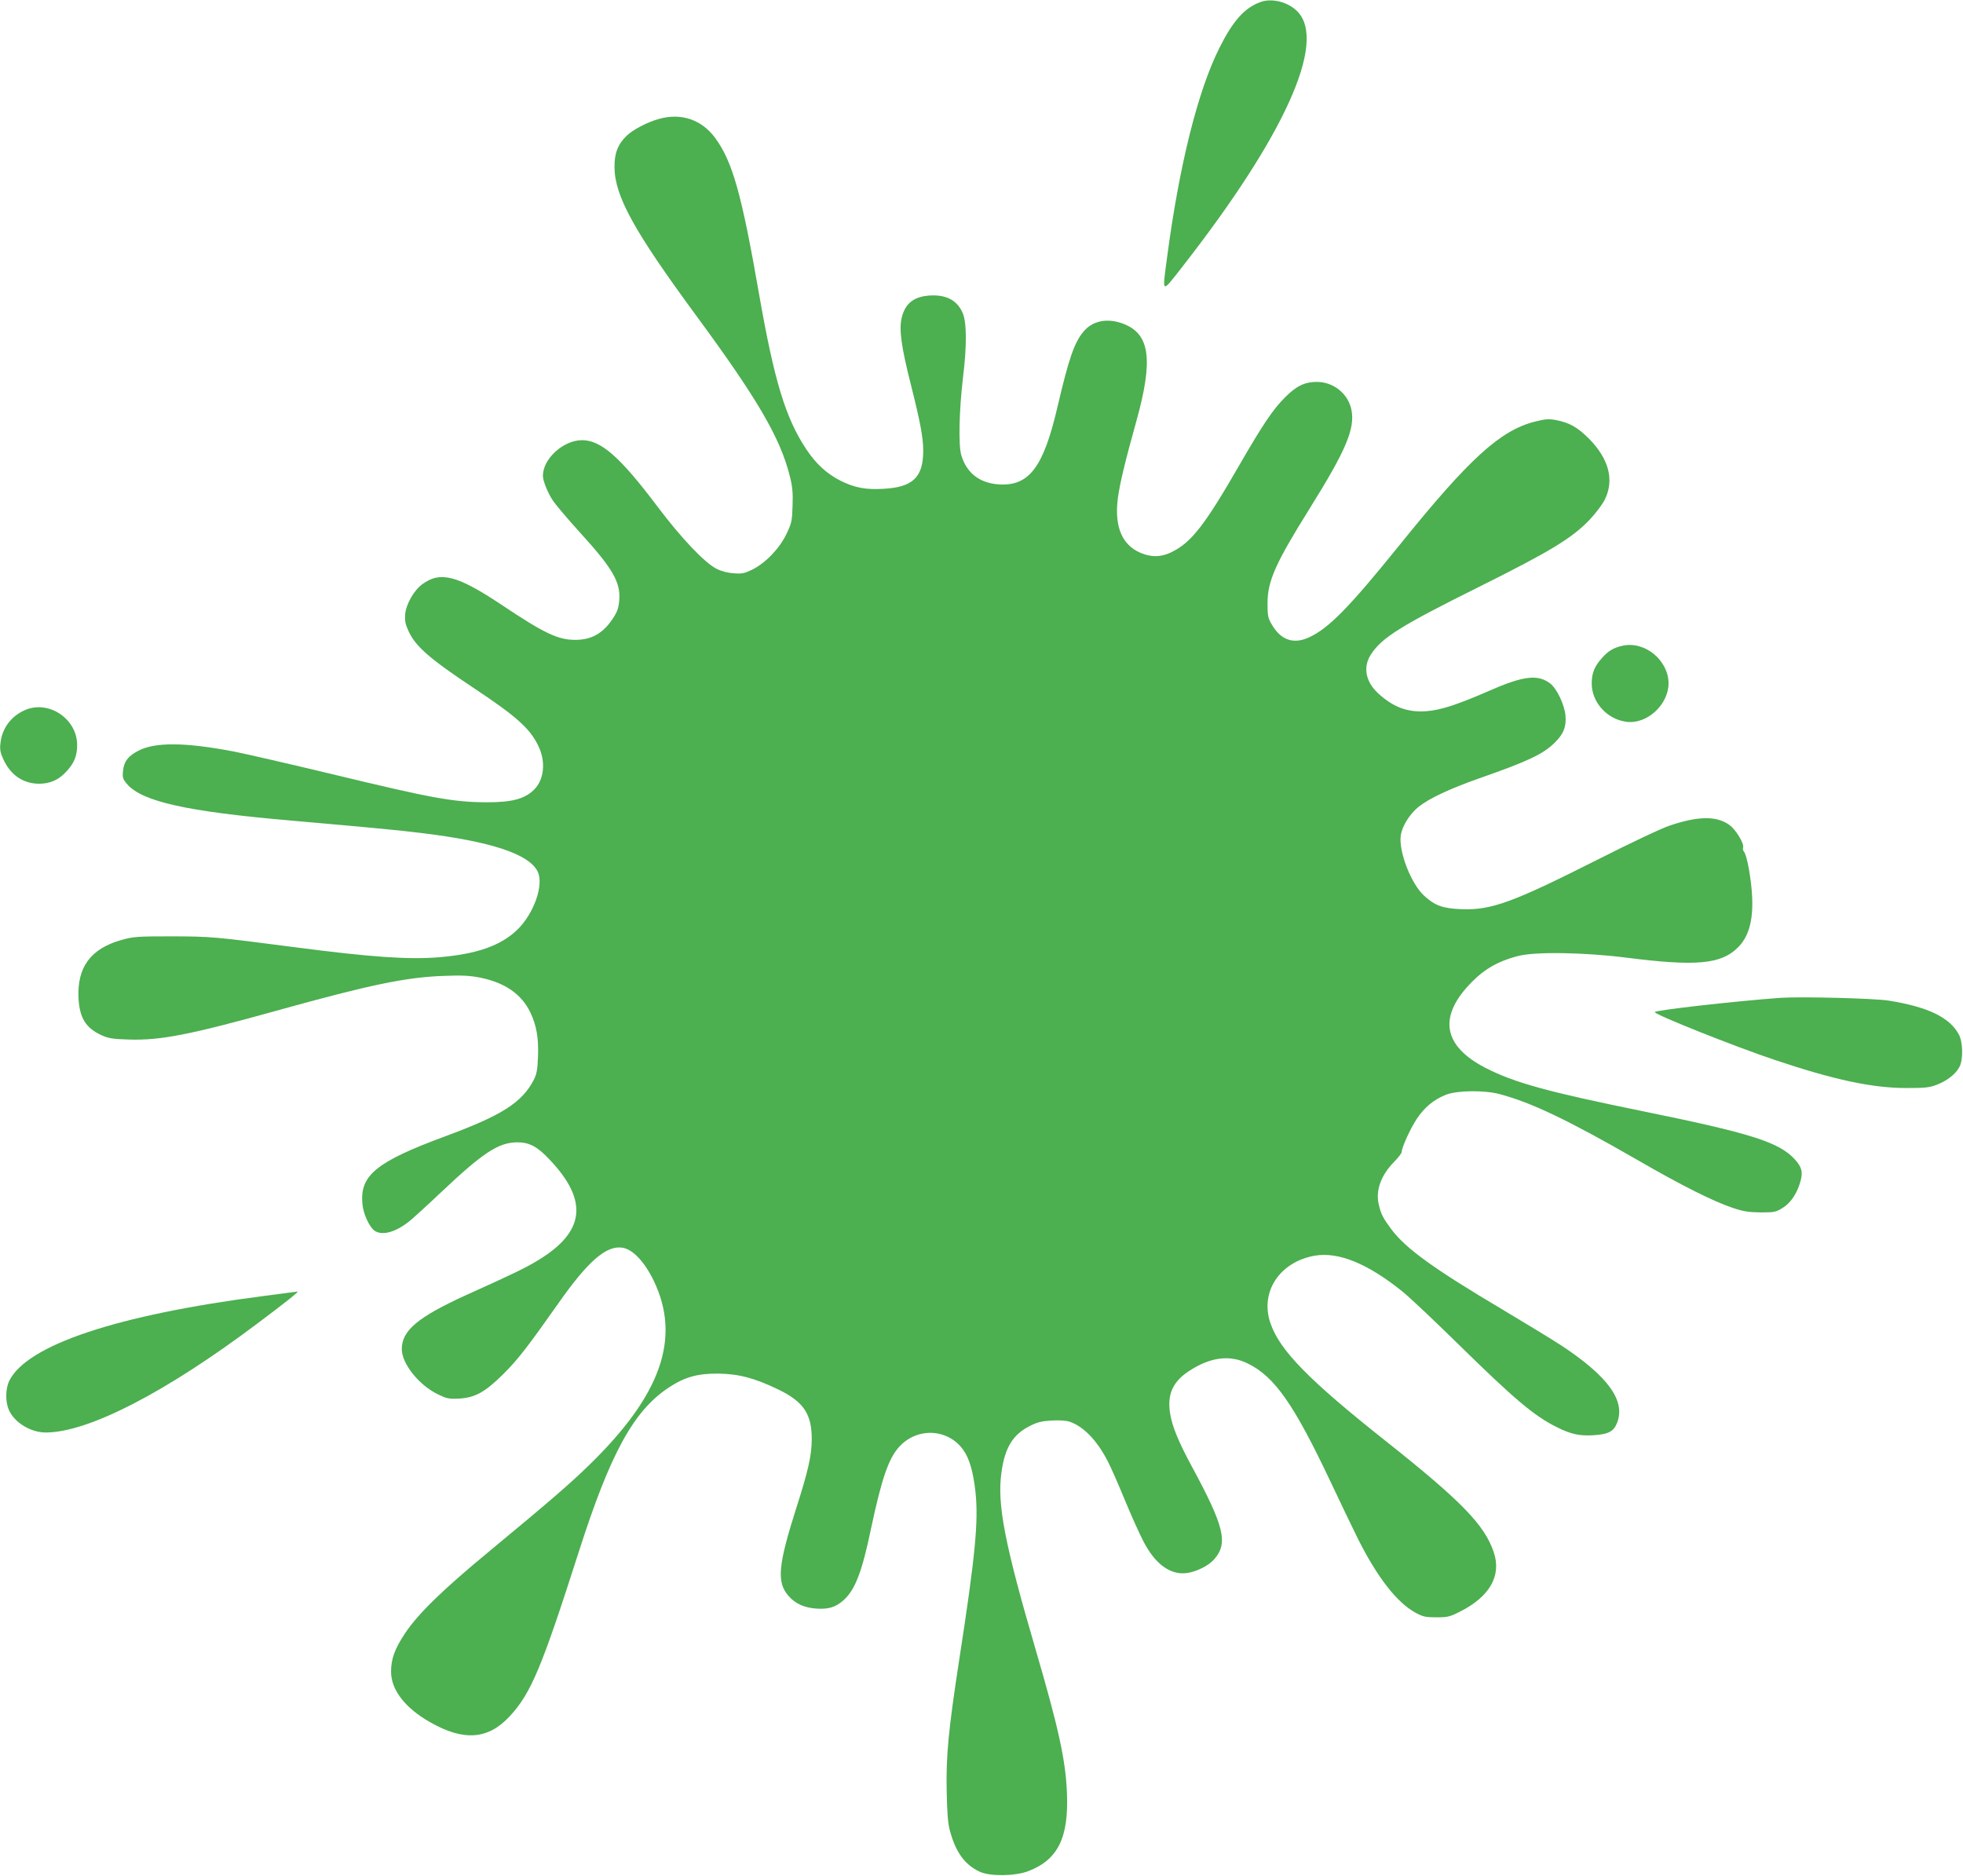 <?xml version="1.0" standalone="no"?>
<!DOCTYPE svg PUBLIC "-//W3C//DTD SVG 20010904//EN"
 "http://www.w3.org/TR/2001/REC-SVG-20010904/DTD/svg10.dtd">
<svg version="1.0" xmlns="http://www.w3.org/2000/svg"
 width="1280pt" height="1223pt" viewBox="0 0 1280 1223"
 preserveAspectRatio="xMidYMid meet">
<g transform="translate(0,1223) scale(0.1,-0.1)"
fill="#4caf50" stroke="none">
<path d="M8217 12216 c-103 -38 -179 -124 -267 -301 -140 -280 -261 -765 -340
-1364 -32 -241 -38 -236 96 -65 667 853 946 1467 756 1667 -60 64 -169 92
-245 63z"/>
<path d="M4298 11455 c-77 -21 -170 -70 -212 -110 -58 -57 -80 -115 -79 -205
1 -188 127 -417 538 -975 395 -537 543 -791 605 -1039 18 -72 21 -110 18 -195
-3 -98 -6 -112 -40 -183 -45 -94 -136 -189 -223 -232 -49 -24 -67 -28 -119
-24 -37 2 -81 13 -111 28 -78 38 -233 201 -390 410 -243 322 -366 430 -490
430 -121 0 -255 -121 -255 -232 0 -33 32 -113 66 -163 18 -27 97 -120 174
-205 216 -237 267 -325 258 -444 -5 -52 -12 -74 -42 -119 -64 -97 -139 -139
-245 -139 -112 0 -201 42 -475 225 -292 195 -404 225 -522 138 -55 -40 -106
-130 -112 -196 -3 -42 1 -65 21 -108 46 -102 137 -181 432 -377 274 -182 362
-261 416 -375 50 -104 37 -222 -32 -287 -61 -58 -143 -79 -304 -79 -222 1
-357 26 -1020 186 -259 62 -540 127 -625 144 -323 62 -522 64 -632 4 -65 -35
-90 -69 -96 -131 -4 -44 -1 -52 28 -86 99 -112 387 -177 1055 -235 602 -53
701 -63 860 -82 454 -55 702 -136 760 -250 44 -85 -23 -277 -134 -383 -107
-102 -261 -156 -503 -177 -200 -17 -449 0 -953 66 -523 68 -539 69 -795 70
-229 0 -251 -2 -329 -24 -201 -57 -289 -178 -279 -380 7 -129 48 -195 153
-242 41 -19 72 -24 180 -27 204 -6 398 32 979 194 584 162 821 212 1066 221
124 5 172 2 240 -11 164 -33 272 -109 329 -229 40 -85 54 -166 49 -289 -3 -83
-9 -112 -27 -148 -78 -150 -208 -232 -581 -370 -446 -165 -554 -253 -537 -438
5 -65 45 -152 79 -176 49 -34 133 -12 223 58 22 17 119 105 215 196 270 255
370 320 490 322 80 1 134 -27 215 -114 254 -268 229 -471 -78 -656 -79 -48
-150 -83 -465 -225 -317 -144 -422 -232 -422 -353 0 -95 110 -233 233 -294 60
-29 73 -32 139 -29 106 6 169 41 289 159 97 97 156 173 359 461 193 275 313
380 418 364 68 -10 145 -92 205 -216 179 -373 49 -745 -424 -1204 -125 -122
-265 -242 -649 -560 -304 -251 -462 -405 -548 -533 -68 -102 -92 -168 -92
-252 0 -117 91 -236 253 -328 220 -126 379 -115 521 38 139 151 207 313 451
1075 204 637 355 913 581 1065 108 72 191 95 329 94 132 -2 236 -29 391 -104
165 -80 219 -161 217 -330 -1 -102 -24 -203 -99 -437 -121 -380 -131 -489 -52
-579 44 -50 101 -76 179 -82 82 -6 129 9 181 56 74 67 119 183 178 467 68 320
113 452 180 528 116 132 319 125 420 -15 41 -56 67 -146 81 -279 20 -189 -2
-417 -106 -1089 -71 -462 -87 -631 -82 -859 3 -146 8 -212 22 -261 38 -139 97
-219 194 -264 67 -31 231 -29 316 4 194 74 265 219 252 514 -9 212 -55 422
-207 941 -199 680 -249 939 -220 1144 22 162 74 247 184 303 49 25 77 32 142
36 48 3 96 0 117 -7 93 -31 183 -125 253 -264 19 -37 68 -148 109 -248 41 -99
95 -220 121 -269 77 -150 178 -222 286 -206 64 10 139 48 175 89 93 106 67
213 -149 612 -84 156 -125 256 -138 338 -20 124 16 206 119 275 140 93 268
111 387 52 176 -86 301 -266 540 -771 63 -134 144 -302 179 -373 127 -252 253
-414 375 -481 48 -26 65 -30 136 -30 74 0 87 3 156 38 193 98 270 234 218 387
-60 178 -212 334 -705 725 -501 397 -691 591 -751 768 -70 203 60 400 290 440
154 26 344 -51 571 -234 44 -35 208 -190 365 -344 370 -363 495 -468 645 -542
89 -44 144 -56 232 -51 101 6 136 24 158 83 55 142 -59 300 -359 499 -61 40
-235 146 -386 236 -447 265 -632 398 -726 523 -55 74 -68 98 -83 161 -23 92
13 193 100 281 27 28 49 56 49 64 0 28 55 150 97 214 51 77 111 127 191 159
74 29 252 31 352 4 206 -55 445 -169 890 -425 297 -172 504 -275 630 -317 69
-23 103 -28 181 -29 89 0 99 2 144 30 53 33 95 97 116 176 16 58 7 90 -37 139
-102 113 -286 171 -998 316 -618 126 -832 185 -1019 281 -282 145 -311 339
-87 563 83 84 170 133 295 166 111 30 435 25 710 -10 456 -58 618 -43 728 67
94 94 116 252 70 516 -9 51 -23 99 -30 106 -7 8 -10 20 -7 29 9 24 -47 117
-89 147 -83 60 -202 59 -387 -3 -55 -18 -256 -113 -475 -224 -555 -280 -691
-329 -885 -322 -123 5 -173 23 -244 88 -86 79 -167 290 -152 393 9 62 59 141
118 188 69 54 200 116 393 184 318 111 416 158 490 230 60 58 79 105 73 179
-6 70 -56 176 -100 210 -81 61 -175 50 -402 -50 -202 -88 -314 -125 -406 -131
-120 -9 -213 25 -311 114 -84 76 -103 172 -51 254 71 111 196 189 707 443 464
231 607 318 721 438 39 41 84 101 99 132 62 127 26 264 -104 396 -73 73 -128
105 -215 121 -48 9 -69 7 -138 -10 -226 -58 -427 -240 -883 -806 -329 -407
-461 -542 -590 -601 -100 -46 -183 -18 -242 84 -25 42 -28 57 -28 137 0 147
51 261 277 623 236 378 295 519 270 641 -22 105 -117 181 -226 181 -77 0 -132
-26 -205 -99 -79 -78 -147 -179 -301 -446 -223 -387 -310 -499 -435 -562 -63
-32 -117 -37 -180 -18 -142 45 -201 169 -176 366 12 91 47 240 120 500 113
406 90 573 -87 639 -102 38 -197 19 -256 -51 -61 -72 -97 -177 -171 -494 -92
-395 -186 -517 -385 -503 -124 9 -208 75 -242 191 -19 65 -14 290 11 502 26
210 25 364 -2 425 -34 77 -97 114 -192 114 -119 -1 -183 -47 -206 -149 -17
-76 -2 -187 61 -435 62 -246 80 -345 80 -429 0 -173 -68 -238 -259 -248 -117
-7 -188 7 -279 52 -91 46 -161 110 -226 208 -134 203 -207 443 -306 1007 -114
656 -174 868 -287 1021 -88 119 -220 164 -365 124z"/>
<path d="M10577 8019 c-57 -13 -90 -33 -131 -79 -49 -54 -67 -100 -67 -166 0
-123 99 -233 225 -250 134 -19 276 111 276 251 -1 152 -158 279 -303 244z"/>
<path d="M160 7599 c-89 -40 -147 -119 -157 -214 -5 -42 -1 -63 19 -106 47
-103 129 -158 232 -159 74 0 131 26 181 82 49 53 68 101 68 169 1 173 -188
298 -343 228z"/>
<path d="M11610 5724 c-313 -23 -820 -81 -820 -93 1 -17 526 -226 780 -311
387 -130 638 -184 860 -184 128 0 152 3 203 23 66 26 120 69 144 115 25 47 23
161 -4 211 -60 112 -202 180 -458 221 -98 15 -574 27 -705 18z"/>
<path d="M1719 3780 c-959 -124 -1545 -320 -1659 -554 -25 -53 -26 -137 -1
-191 37 -82 142 -145 240 -145 277 1 780 260 1381 712 183 137 272 208 260
207 -3 -1 -102 -13 -221 -29z"/>
</g>
</svg>
